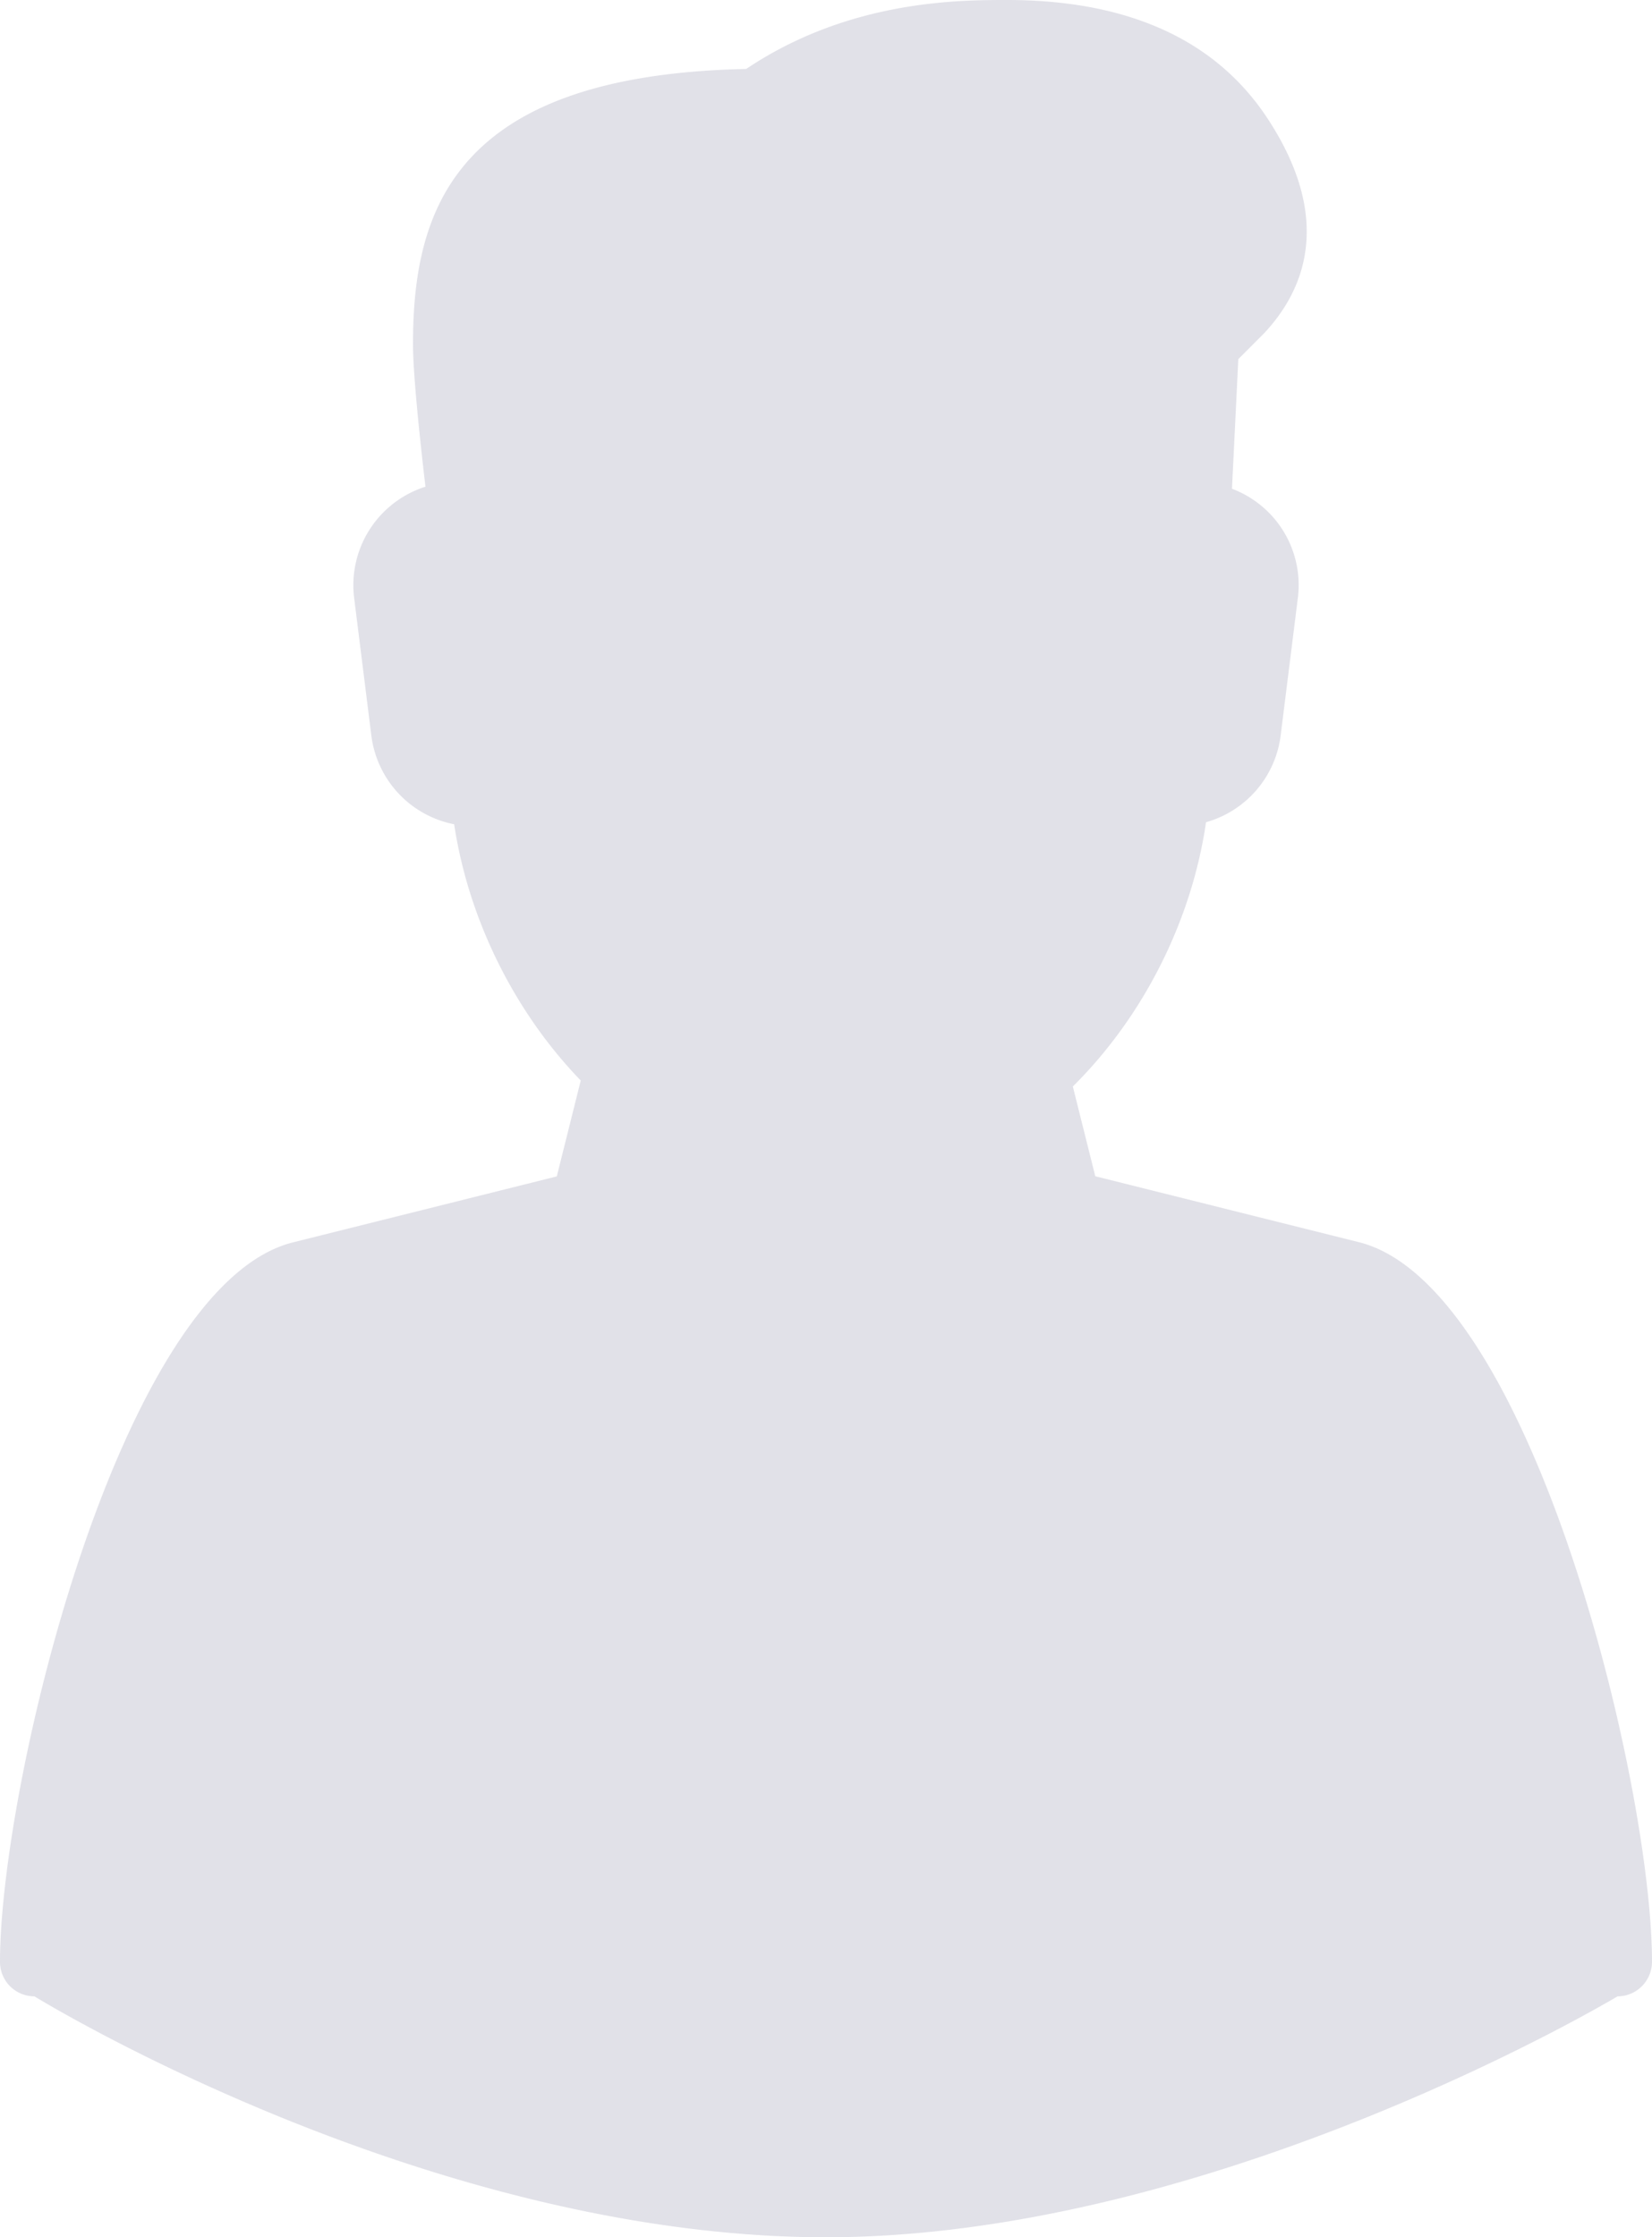 <svg xmlns="http://www.w3.org/2000/svg" width="48" height="65"><path fill-rule="evenodd" fill-opacity=".349" fill="#A9ABBF" d="M39.486 36.09l-7.662-1.916-.652-2.608c2.05-2.03 3.454-4.818 3.87-7.678a3.006 3.006 0 002.168-2.516l.5-4a2.99 2.99 0 00-1.914-3.172l.184-3.766.748-.75c1.126-1.198 2.06-3.252.108-6.232C35.336 1.162 32.788 0 29.26 0c-1.392 0-4.596 0-7.58 2.004C13.16 2.182 12 6.14 12 10c0 .898.218 2.92.362 4.14a3.003 3.003 0 00-2.072 3.234l.5 4a3.01 3.01 0 002.406 2.574c.414 2.75 1.746 5.448 3.678 7.444l-.696 2.786-7.662 1.916C3.5 37.344 0 51.828 0 57a1 1 0 001 1s11.336 7 23 7c11.331 0 23-7 23-7 .552 0 1-.452 1-1.004 0-5.168-3.5-19.652-8.514-20.906z"/></svg>

